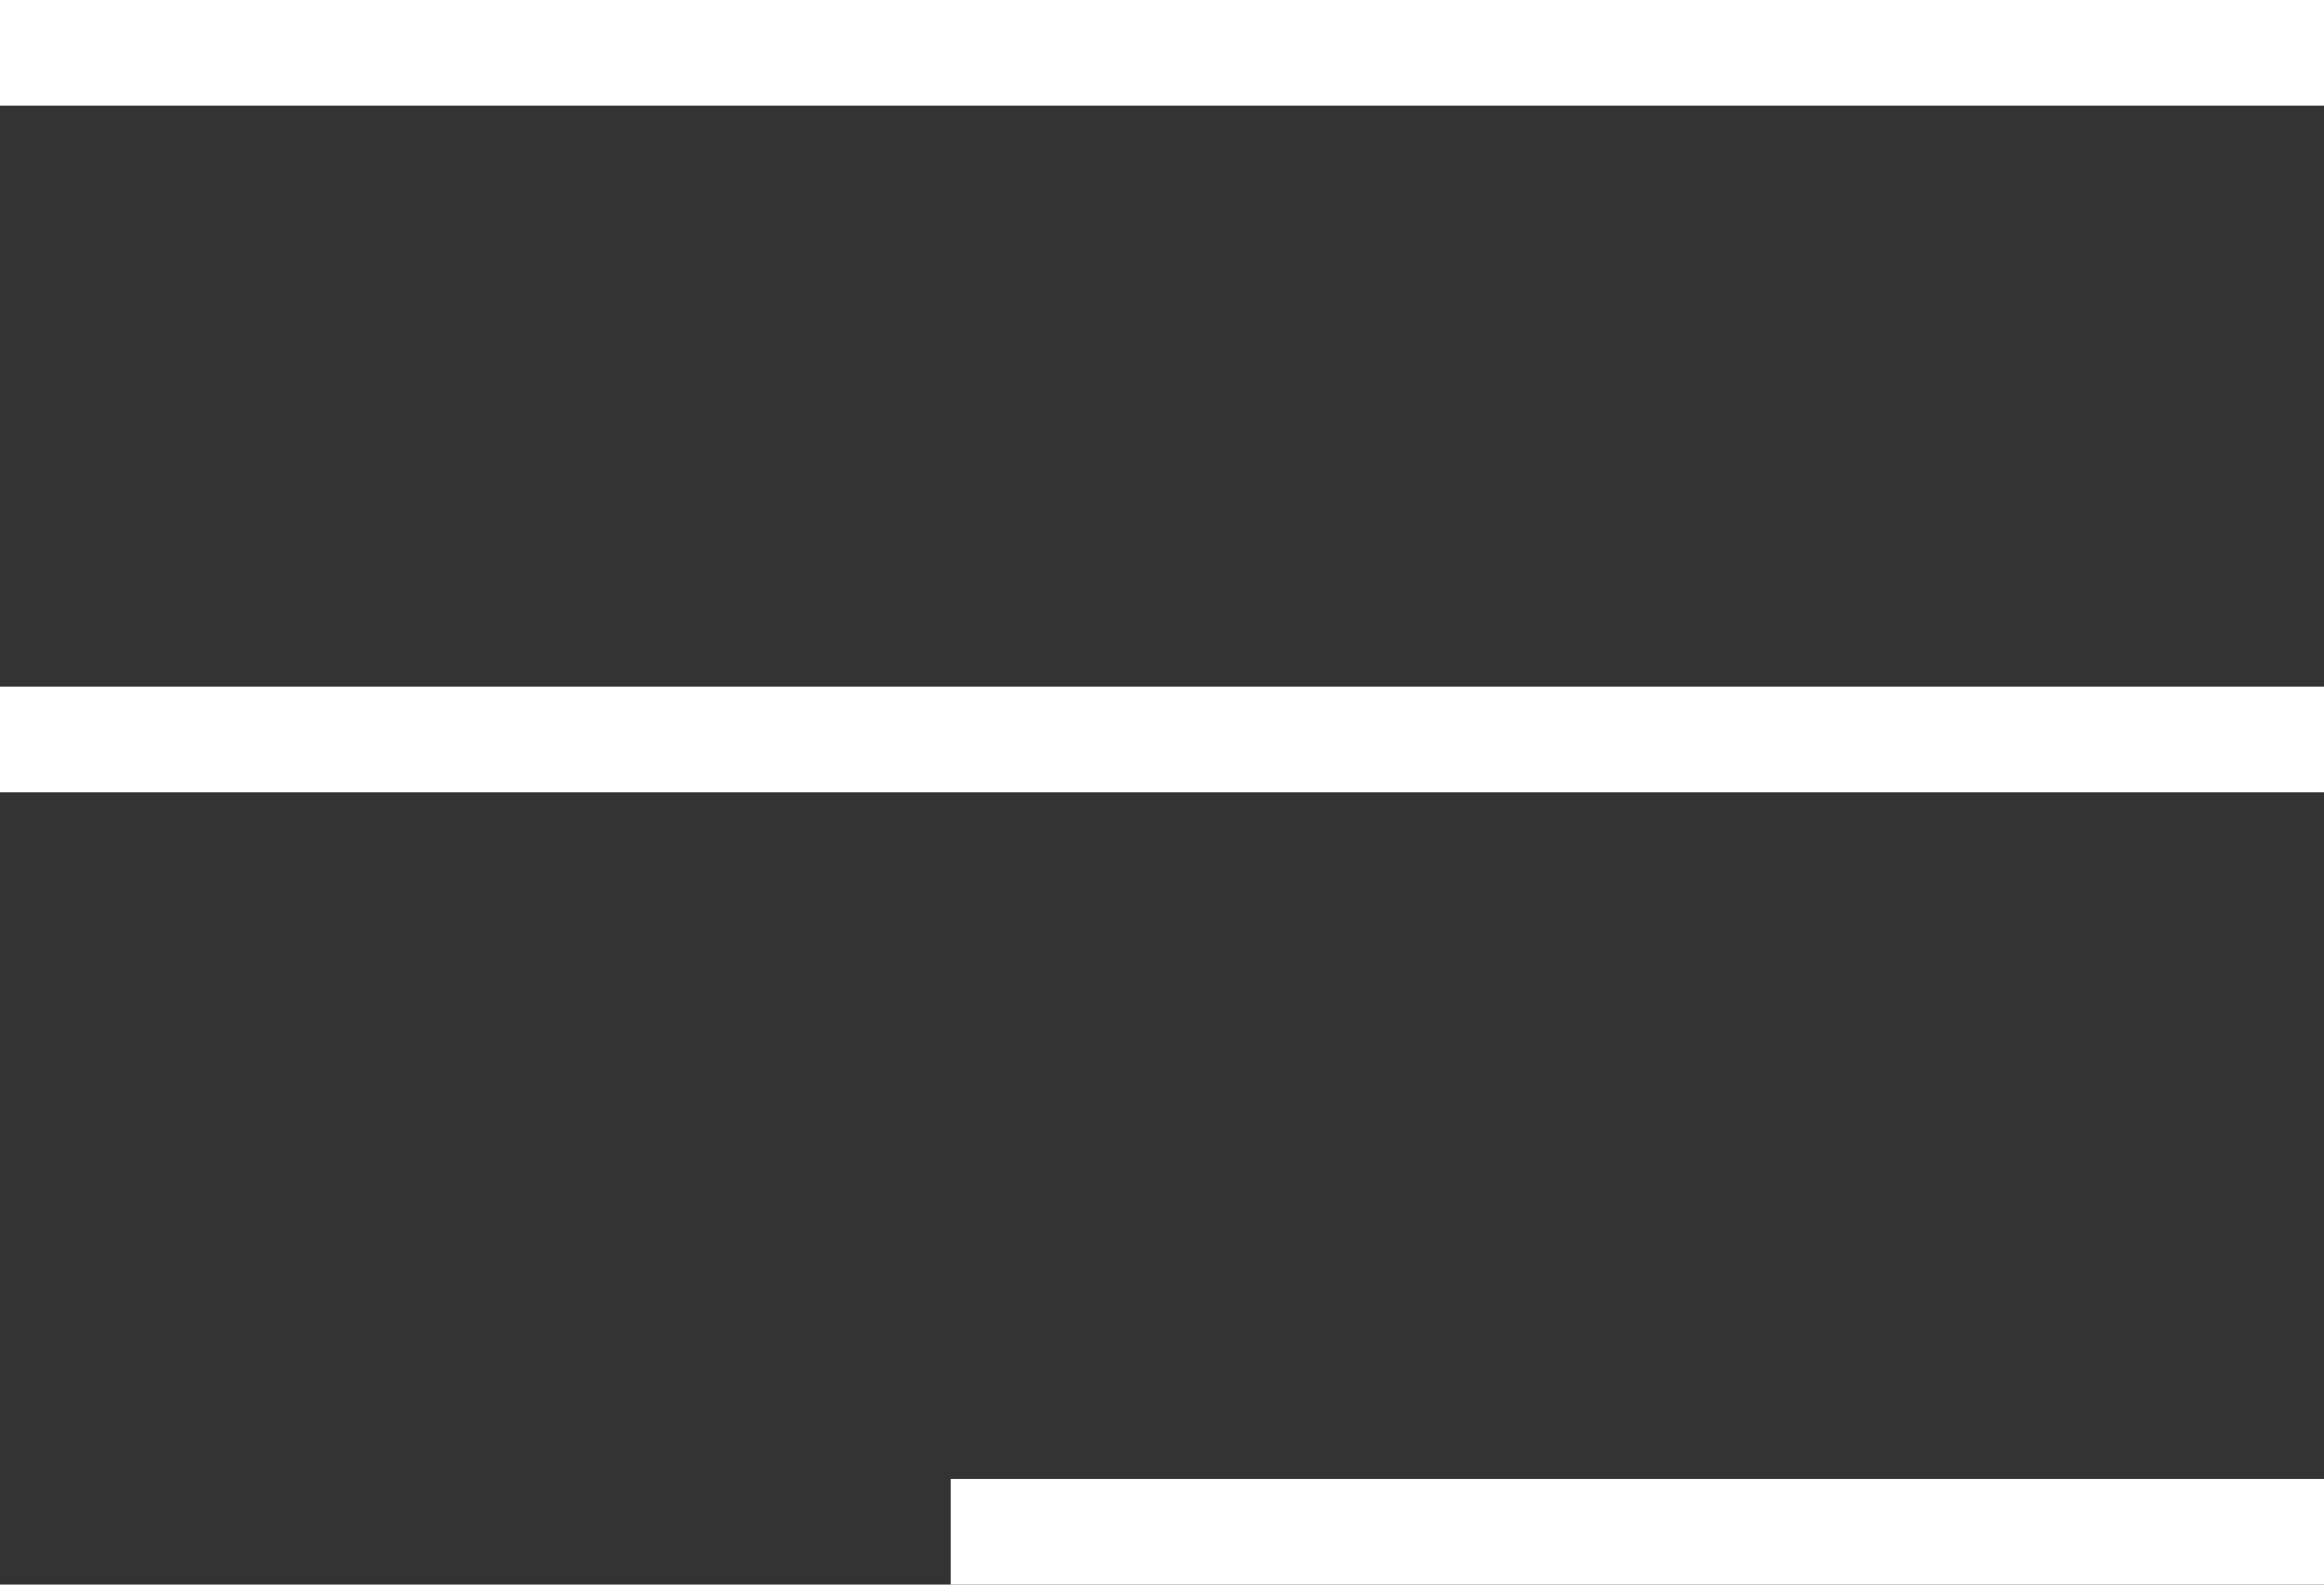 <svg width="22" height="15" viewBox="0 0 22 15" fill="none" xmlns="http://www.w3.org/2000/svg">
<rect x="0" y="0" width="22" height="15" fill="#333333" stroke="none"/>
<path d="M0 0.5H22" stroke="white"/>
<path d="M0 7H22" stroke="white"/>
<path d="M22 14.5H9" stroke="white"/>
</svg>
